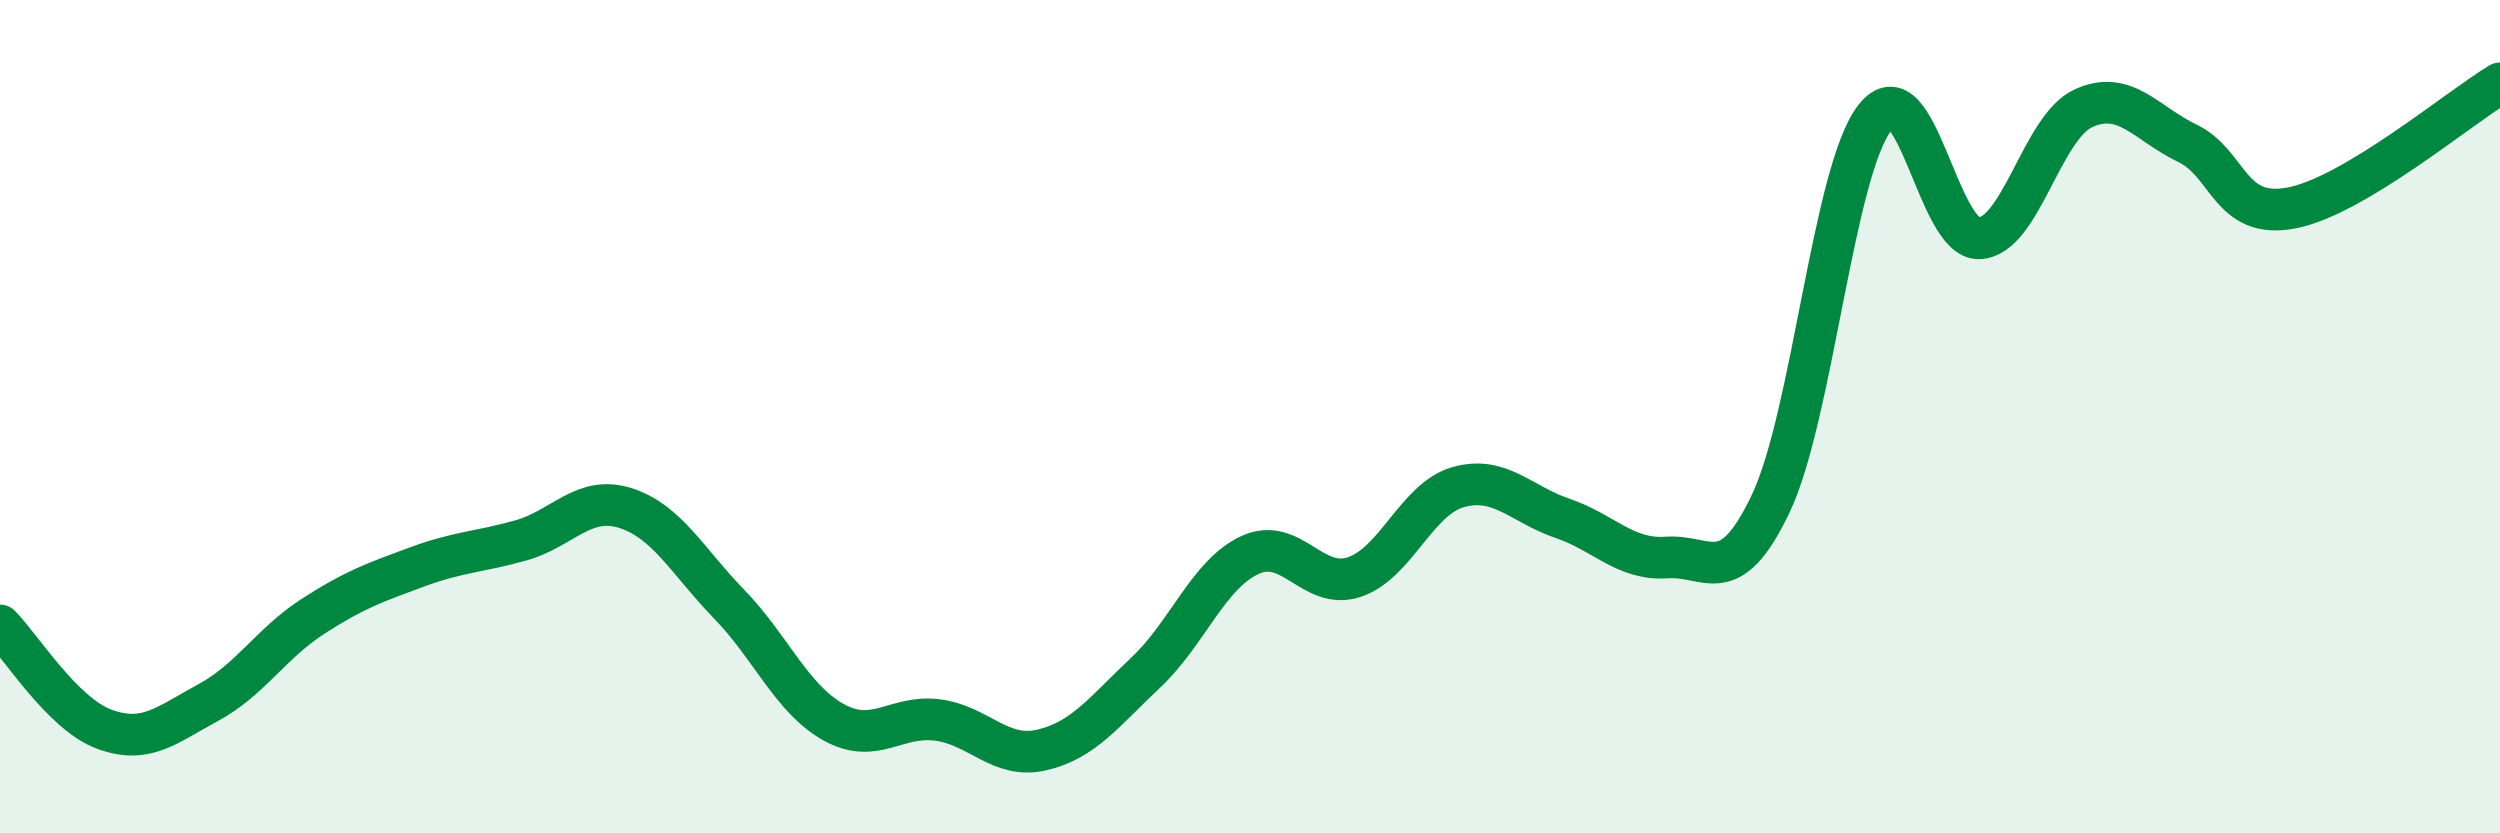 
    <svg width="60" height="20" viewBox="0 0 60 20" xmlns="http://www.w3.org/2000/svg">
      <path
        d="M 0,15.01 C 0.5,15.51 1.5,17.13 2.5,17.5 C 3.5,17.87 4,17.4 5,16.86 C 6,16.32 6.5,15.45 7.5,14.8 C 8.5,14.15 9,13.98 10,13.61 C 11,13.24 11.5,13.25 12.5,12.97 C 13.5,12.69 14,11.88 15,12.19 C 16,12.5 16.5,13.47 17.5,14.5 C 18.5,15.53 19,16.77 20,17.33 C 21,17.89 21.5,17.15 22.5,17.28 C 23.5,17.41 24,18.23 25,18 C 26,17.77 26.5,17.08 27.5,16.14 C 28.5,15.2 29,13.78 30,13.32 C 31,12.86 31.5,14.18 32.5,13.85 C 33.5,13.52 34,11.97 35,11.69 C 36,11.41 36.5,12.1 37.5,12.44 C 38.5,12.78 39,13.45 40,13.38 C 41,13.31 41.5,14.19 42.5,12.08 C 43.5,9.97 44,4.09 45,2.82 C 46,1.55 46.5,5.76 47.5,5.72 C 48.5,5.68 49,3.06 50,2.6 C 51,2.14 51.5,2.96 52.5,3.44 C 53.5,3.92 53.5,5.28 55,4.99 C 56.5,4.7 59,2.6 60,2L60 20L0 20Z"
        fill="#008740"
        opacity="0.1"
        stroke-linecap="round"
        stroke-linejoin="round"
      />
      <path
        d="M 0,15.01 C 0.5,15.51 1.5,17.13 2.5,17.5 C 3.5,17.87 4,17.4 5,16.86 C 6,16.32 6.5,15.45 7.5,14.8 C 8.5,14.15 9,13.98 10,13.61 C 11,13.24 11.5,13.25 12.5,12.97 C 13.5,12.69 14,11.88 15,12.19 C 16,12.5 16.5,13.47 17.5,14.5 C 18.5,15.53 19,16.77 20,17.33 C 21,17.89 21.5,17.15 22.5,17.28 C 23.5,17.41 24,18.23 25,18 C 26,17.77 26.5,17.08 27.5,16.14 C 28.5,15.2 29,13.78 30,13.32 C 31,12.86 31.5,14.18 32.5,13.85 C 33.5,13.52 34,11.97 35,11.69 C 36,11.41 36.5,12.1 37.5,12.44 C 38.5,12.78 39,13.45 40,13.38 C 41,13.31 41.5,14.19 42.5,12.08 C 43.5,9.97 44,4.09 45,2.82 C 46,1.55 46.5,5.76 47.5,5.72 C 48.5,5.68 49,3.06 50,2.6 C 51,2.14 51.5,2.96 52.5,3.44 C 53.5,3.92 53.5,5.28 55,4.99 C 56.5,4.7 59,2.6 60,2"
        stroke="#008740"
        stroke-width="1"
        fill="none"
        stroke-linecap="round"
        stroke-linejoin="round"
      />
    </svg>
  